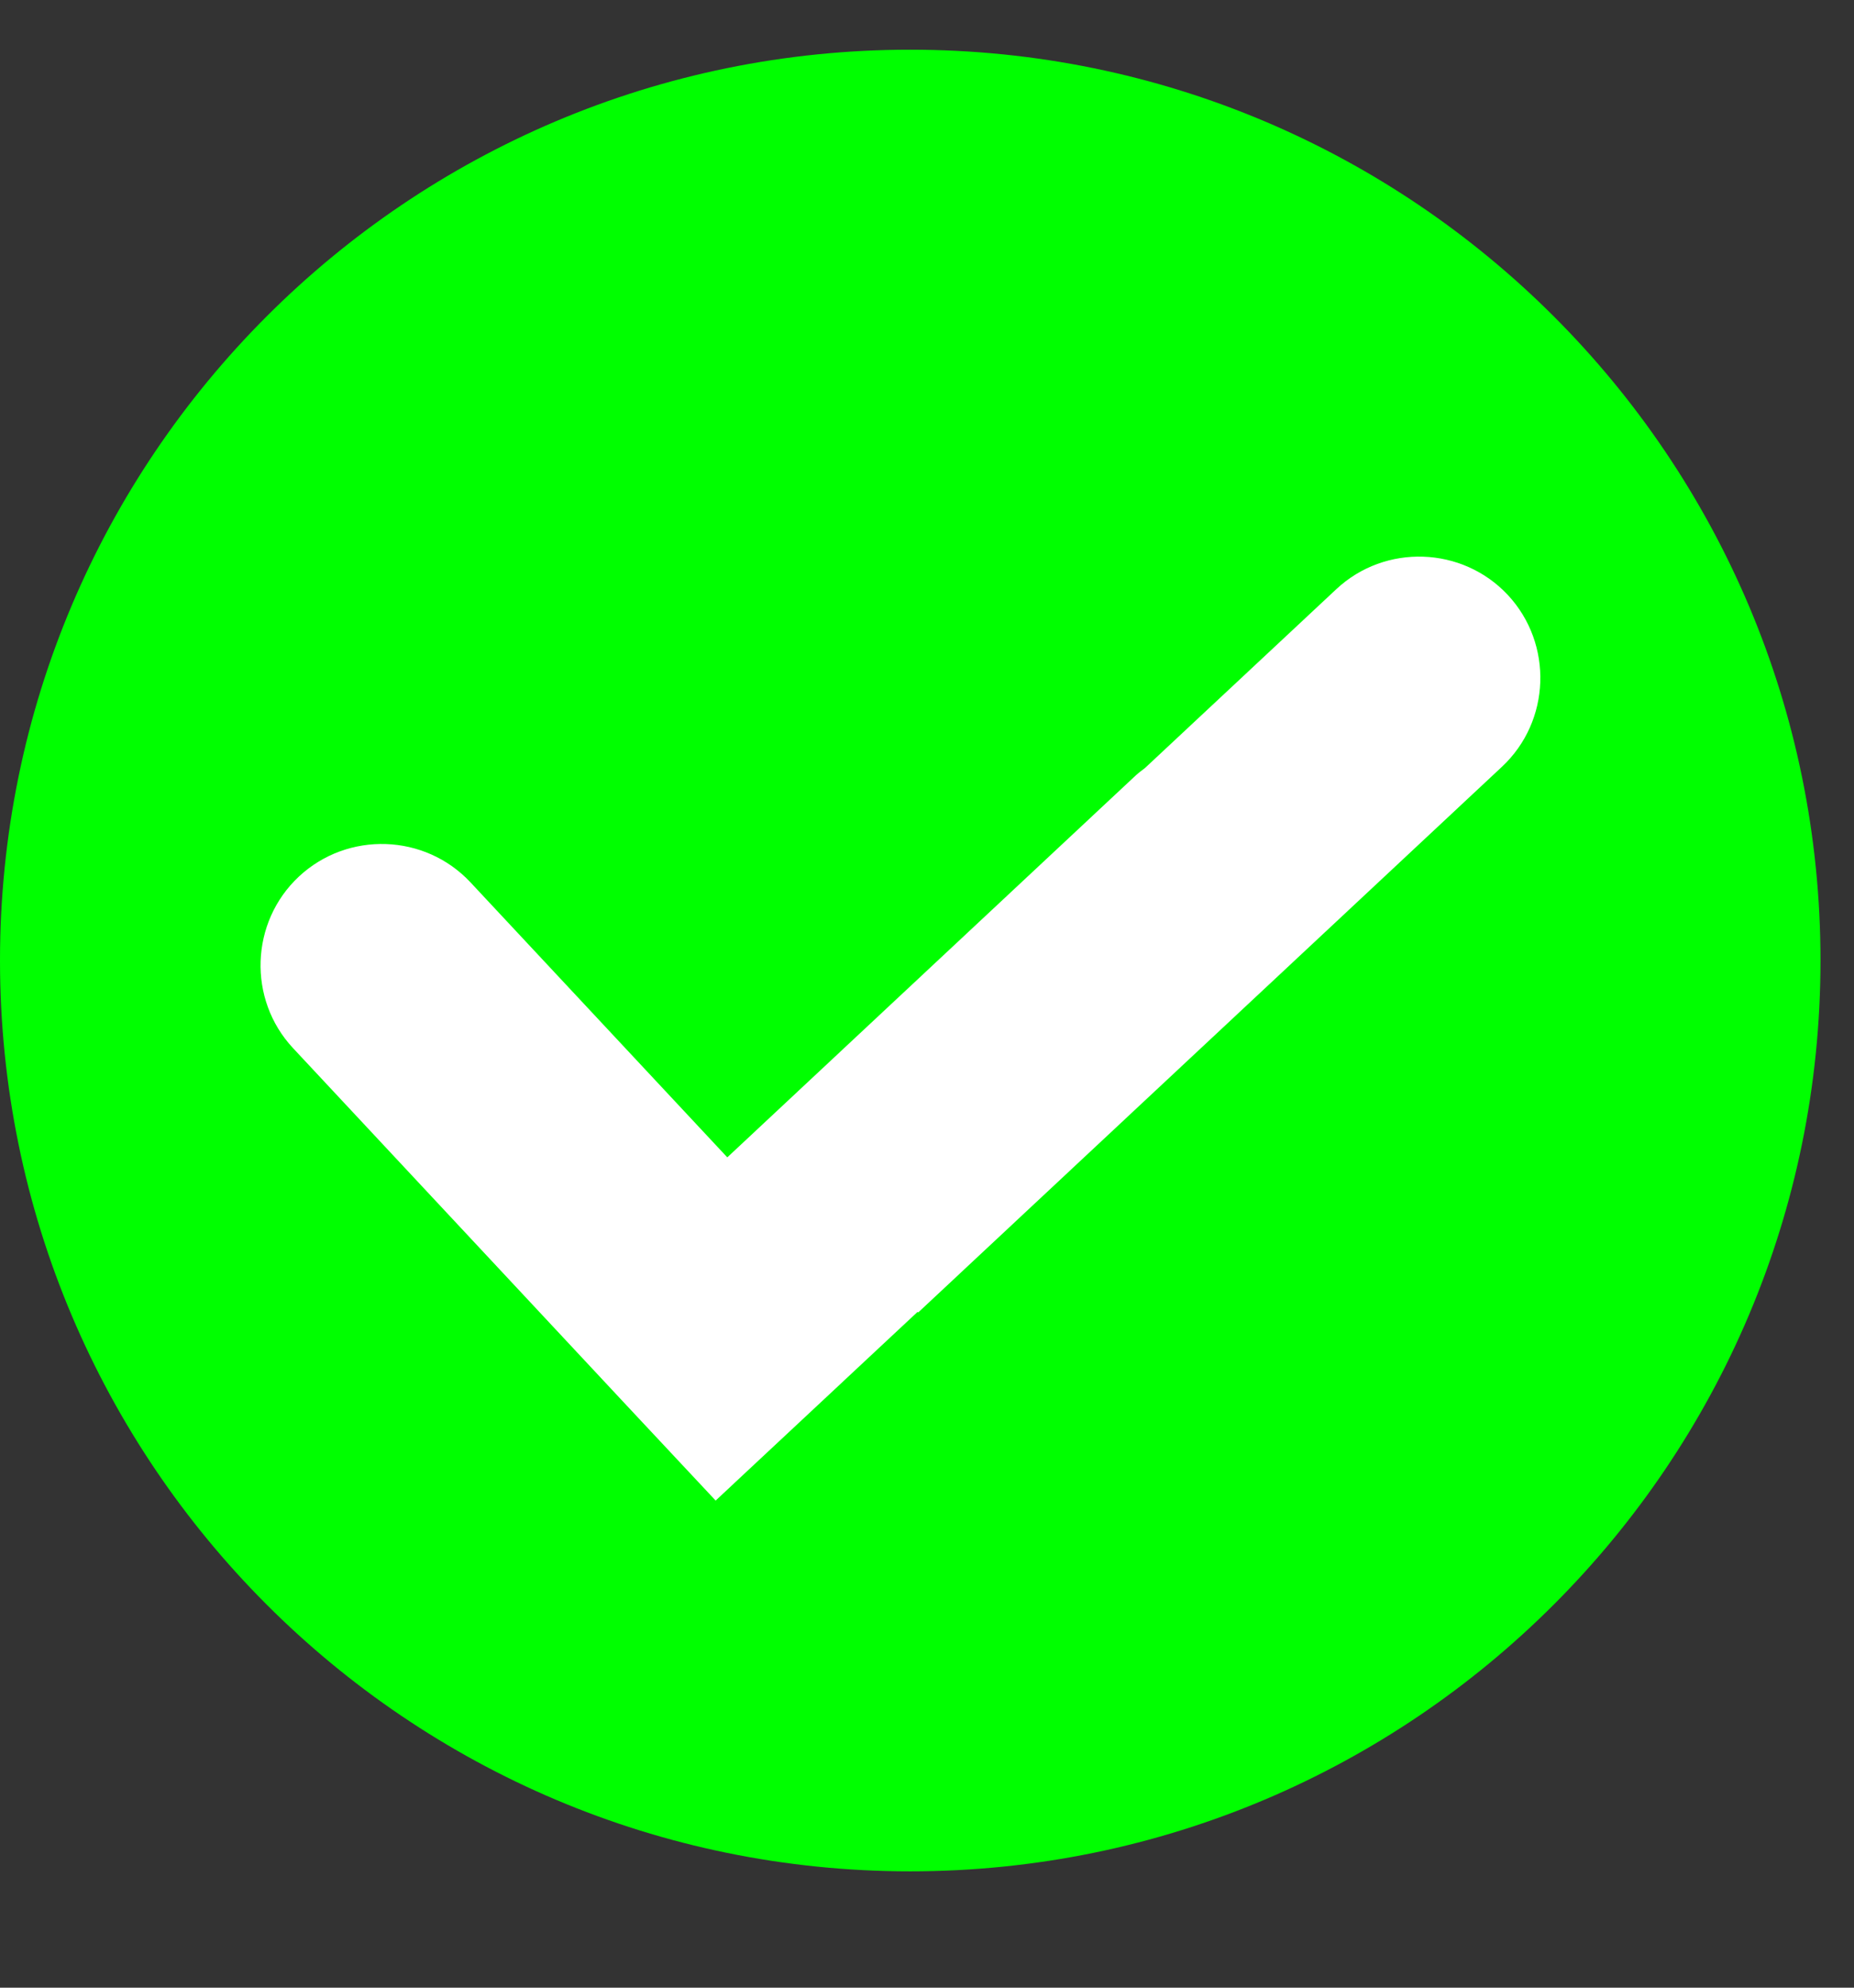 <svg width="14" height="15" viewBox="0 0 14 15" fill="none" xmlns="http://www.w3.org/2000/svg">
<rect x="0" y="0" width="14" height="15" fill="#333333" stroke="none"/>
<path d="M6.873 14.122C10.669 14.122 13.747 11.044 13.747 7.248C13.747 3.452 10.669 0.375 6.873 0.375C3.077 0.375 0 3.452 0 7.248C0 11.044 3.077 14.122 6.873 14.122Z" fill="#00FF00"/>
<path fill-rule="evenodd" clip-rule="evenodd" d="M4.727 10.601L2.213 7.91C1.869 7.542 1.889 6.959 2.257 6.615C2.626 6.271 3.208 6.29 3.553 6.659L5.492 8.734L8.561 5.866C8.588 5.84 8.617 5.817 8.647 5.795L10.091 4.446C10.459 4.102 11.042 4.122 11.386 4.49C11.73 4.859 11.71 5.442 11.342 5.786L6.933 9.905L6.929 9.9L5.404 11.324L4.727 10.601Z" fill="white"/>
</svg>
